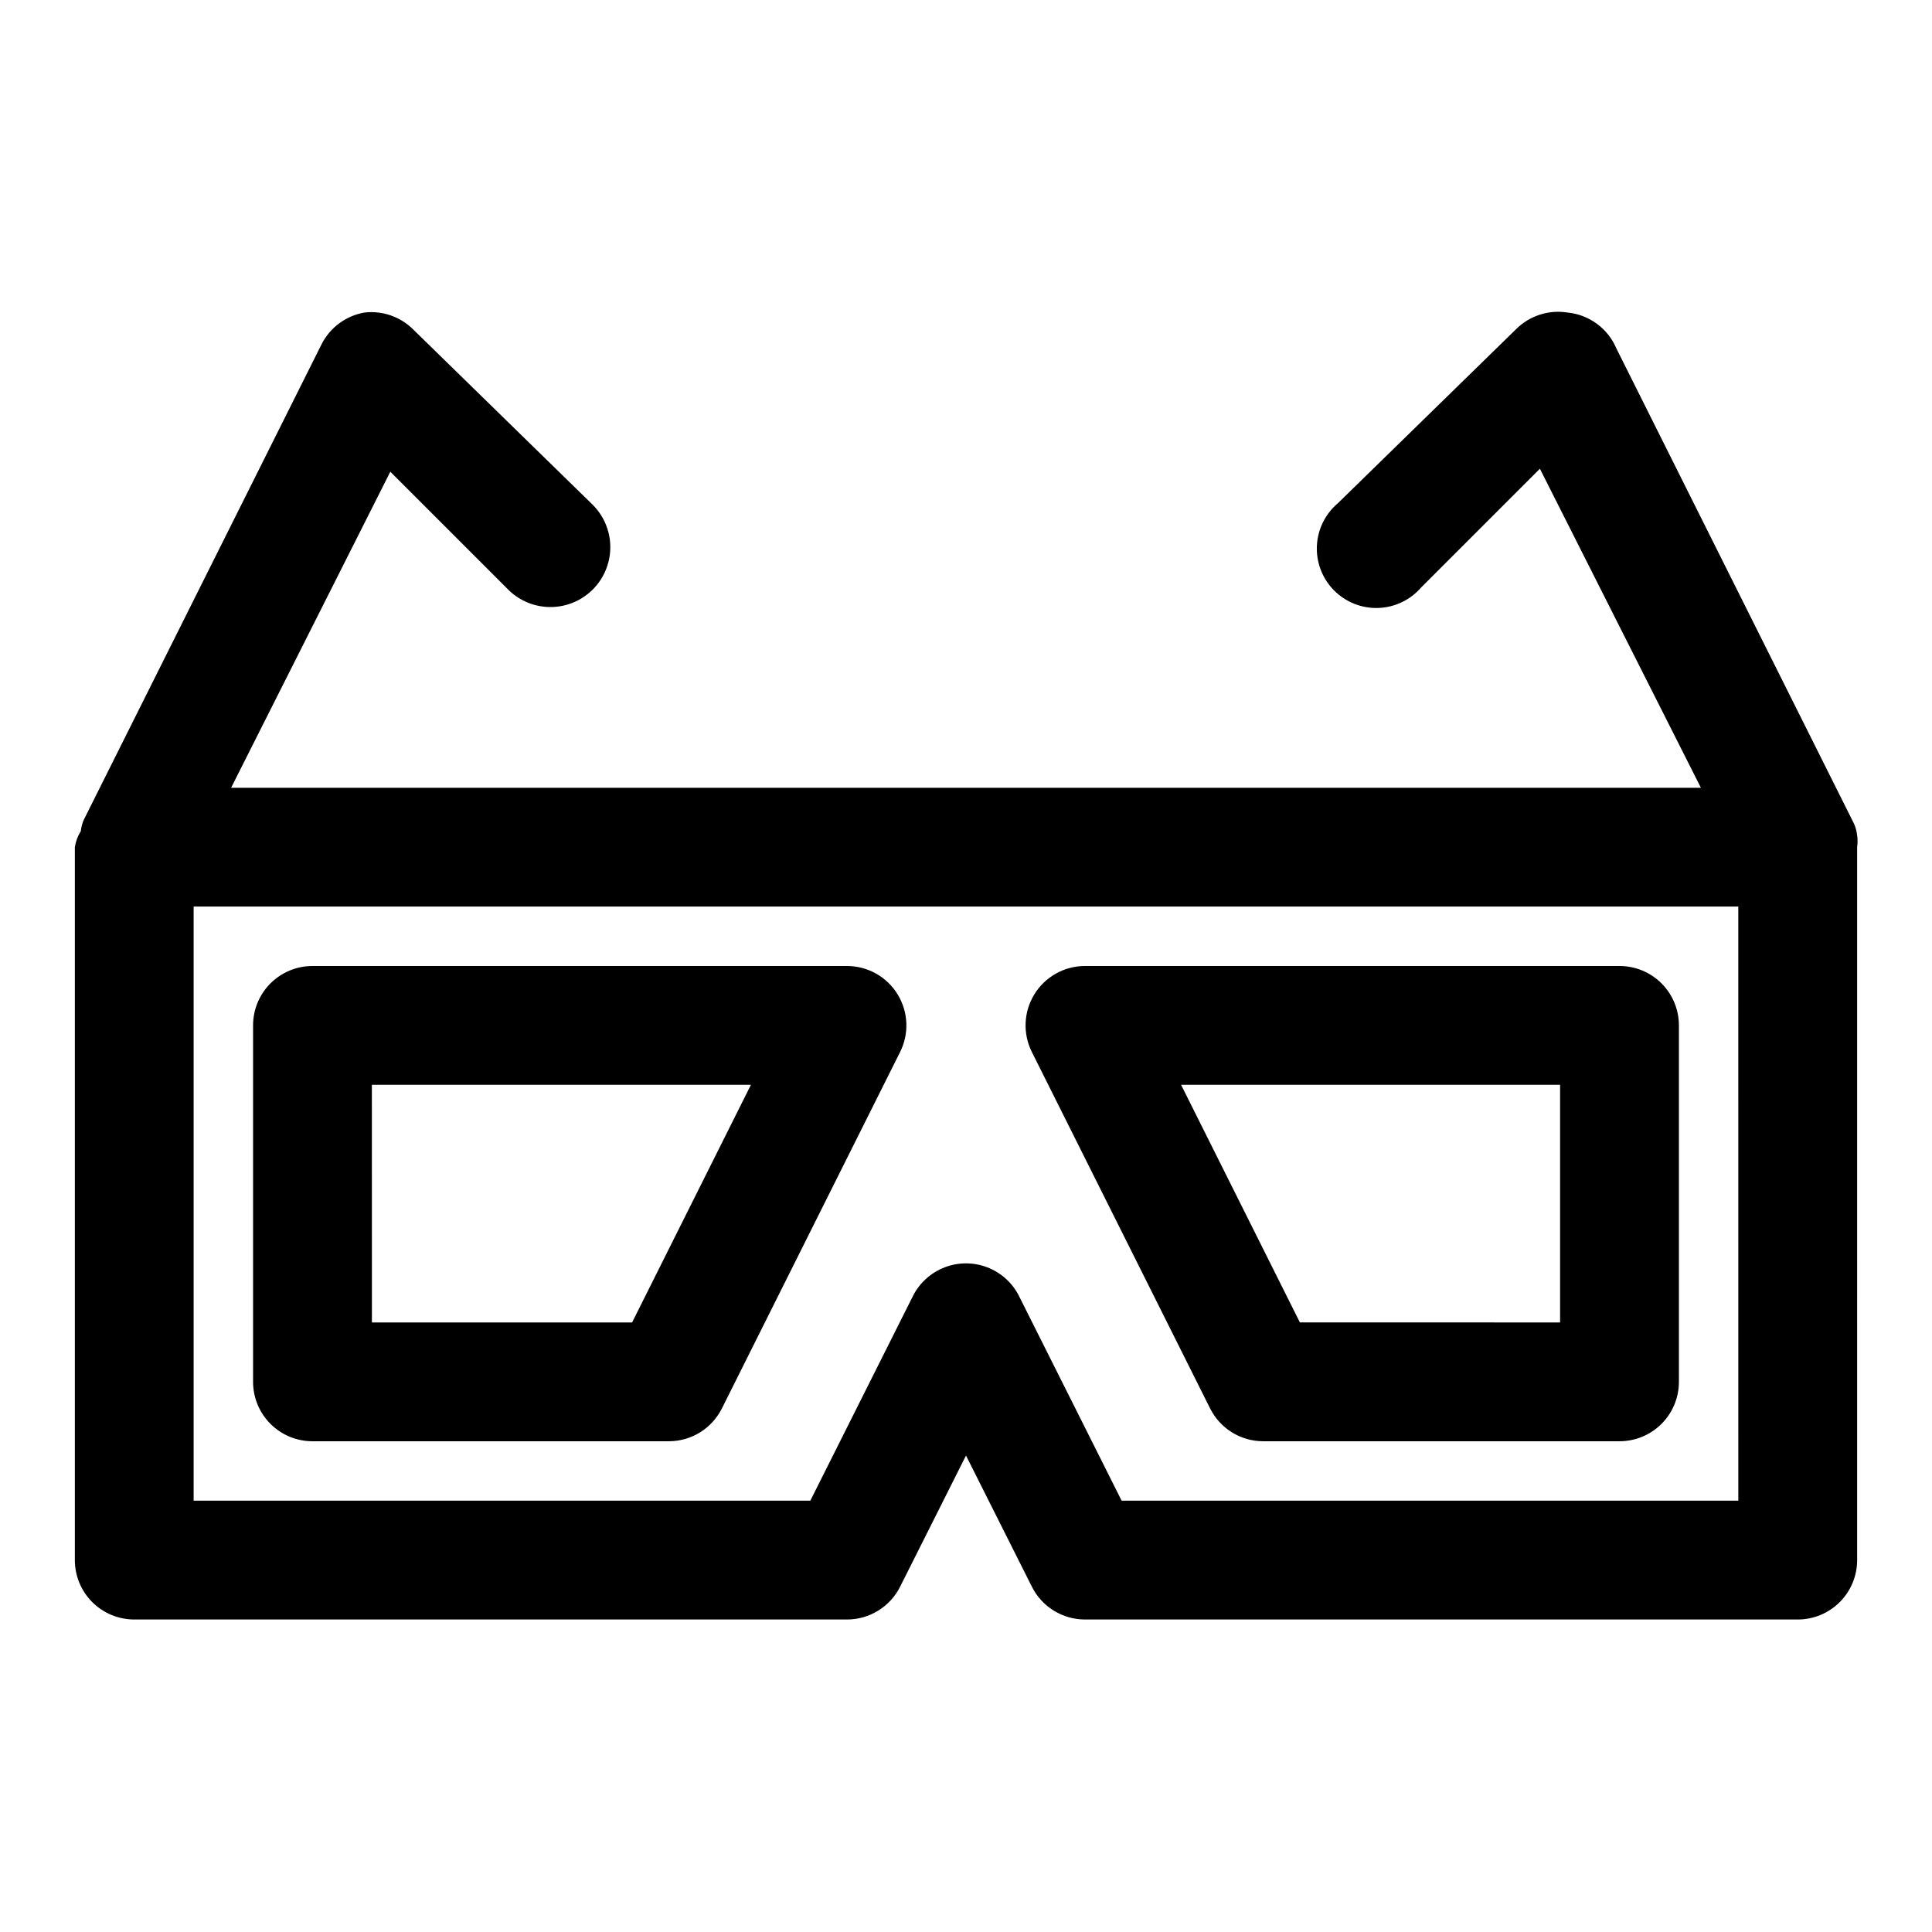 <?xml version="1.0" encoding="UTF-8"?>
<!-- Uploaded to: SVG Repo, www.svgrepo.com, Generator: SVG Repo Mixer Tools -->
<svg fill="#000000" width="800px" height="800px" version="1.1" viewBox="144 144 512 512" xmlns="http://www.w3.org/2000/svg">
 <g>
  <path d="m636.16 368.51c0.148-1.047 0.148-2.106 0-3.148-0.113-1.031-0.379-2.039-0.789-2.992l-62.977-125.95c-1.102-2.637-2.898-4.922-5.199-6.613-2.305-1.691-5.023-2.727-7.867-2.992-4.957-0.77-9.988 0.867-13.539 4.41l-47.23 46.129h-0.004c-3.348 2.832-5.367 6.93-5.566 11.312-0.199 4.379 1.438 8.645 4.516 11.77 3.078 3.121 7.32 4.82 11.707 4.684 4.383-0.137 8.508-2.098 11.387-5.41l31.488-31.488 42.668 84.547h-389.51l42.191-83.758 31.488 31.488c3.051 2.902 7.125 4.473 11.332 4.371 4.207-0.102 8.203-1.875 11.105-4.922 2.902-3.047 4.473-7.125 4.371-11.332-0.105-4.207-1.875-8.203-4.922-11.102l-47.23-46.129-0.004-0.004c-3.379-3.41-8.137-5.094-12.91-4.566-4.969 0.832-9.242 3.992-11.492 8.504l-62.977 125.95c-0.406 0.953-0.672 1.961-0.785 2.988-0.812 1.297-1.348 2.742-1.578 4.254v188.93c0 4.176 1.66 8.18 4.613 11.133 2.953 2.953 6.957 4.613 11.133 4.613h188.93c2.906-0.008 5.754-0.824 8.227-2.352 2.473-1.527 4.477-3.711 5.785-6.309l17.477-34.793 17.477 34.793h-0.004c1.309 2.598 3.312 4.781 5.785 6.309 2.473 1.527 5.32 2.344 8.23 2.352h188.93c4.176 0 8.18-1.66 11.133-4.613 2.953-2.953 4.613-6.957 4.613-11.133zm-31.488 173.18h-163.43l-27.238-54.316h0.004c-1.77-3.457-4.758-6.137-8.383-7.523-3.625-1.391-7.637-1.391-11.262 0-3.625 1.387-6.609 4.066-8.383 7.523l-27.234 54.316h-163.43v-157.44h409.35z"/>
  <path d="m226.81 525.95h94.465c2.91-0.008 5.758-0.82 8.23-2.348 2.473-1.531 4.473-3.715 5.781-6.309l47.23-94.465h0.004c2.453-4.875 2.211-10.672-0.645-15.32-2.852-4.652-7.91-7.492-13.367-7.508h-141.7c-4.176 0-8.18 1.656-11.133 4.609-2.949 2.953-4.609 6.957-4.609 11.133v94.465c0 4.176 1.66 8.18 4.609 11.133 2.953 2.953 6.957 4.609 11.133 4.609zm15.742-94.465h100.45l-31.488 62.977h-68.953z"/>
  <path d="m464.71 517.29c1.309 2.594 3.309 4.777 5.781 6.309 2.477 1.527 5.324 2.34 8.23 2.348h94.465c4.176 0 8.18-1.656 11.133-4.609s4.609-6.957 4.609-11.133v-94.465c0-4.176-1.656-8.18-4.609-11.133s-6.957-4.609-11.133-4.609h-141.7c-5.457 0.016-10.516 2.856-13.371 7.508-2.856 4.648-3.098 10.445-0.645 15.32zm92.73-85.805v62.977l-68.957-0.004-31.488-62.977z"/>
 </g>
</svg>